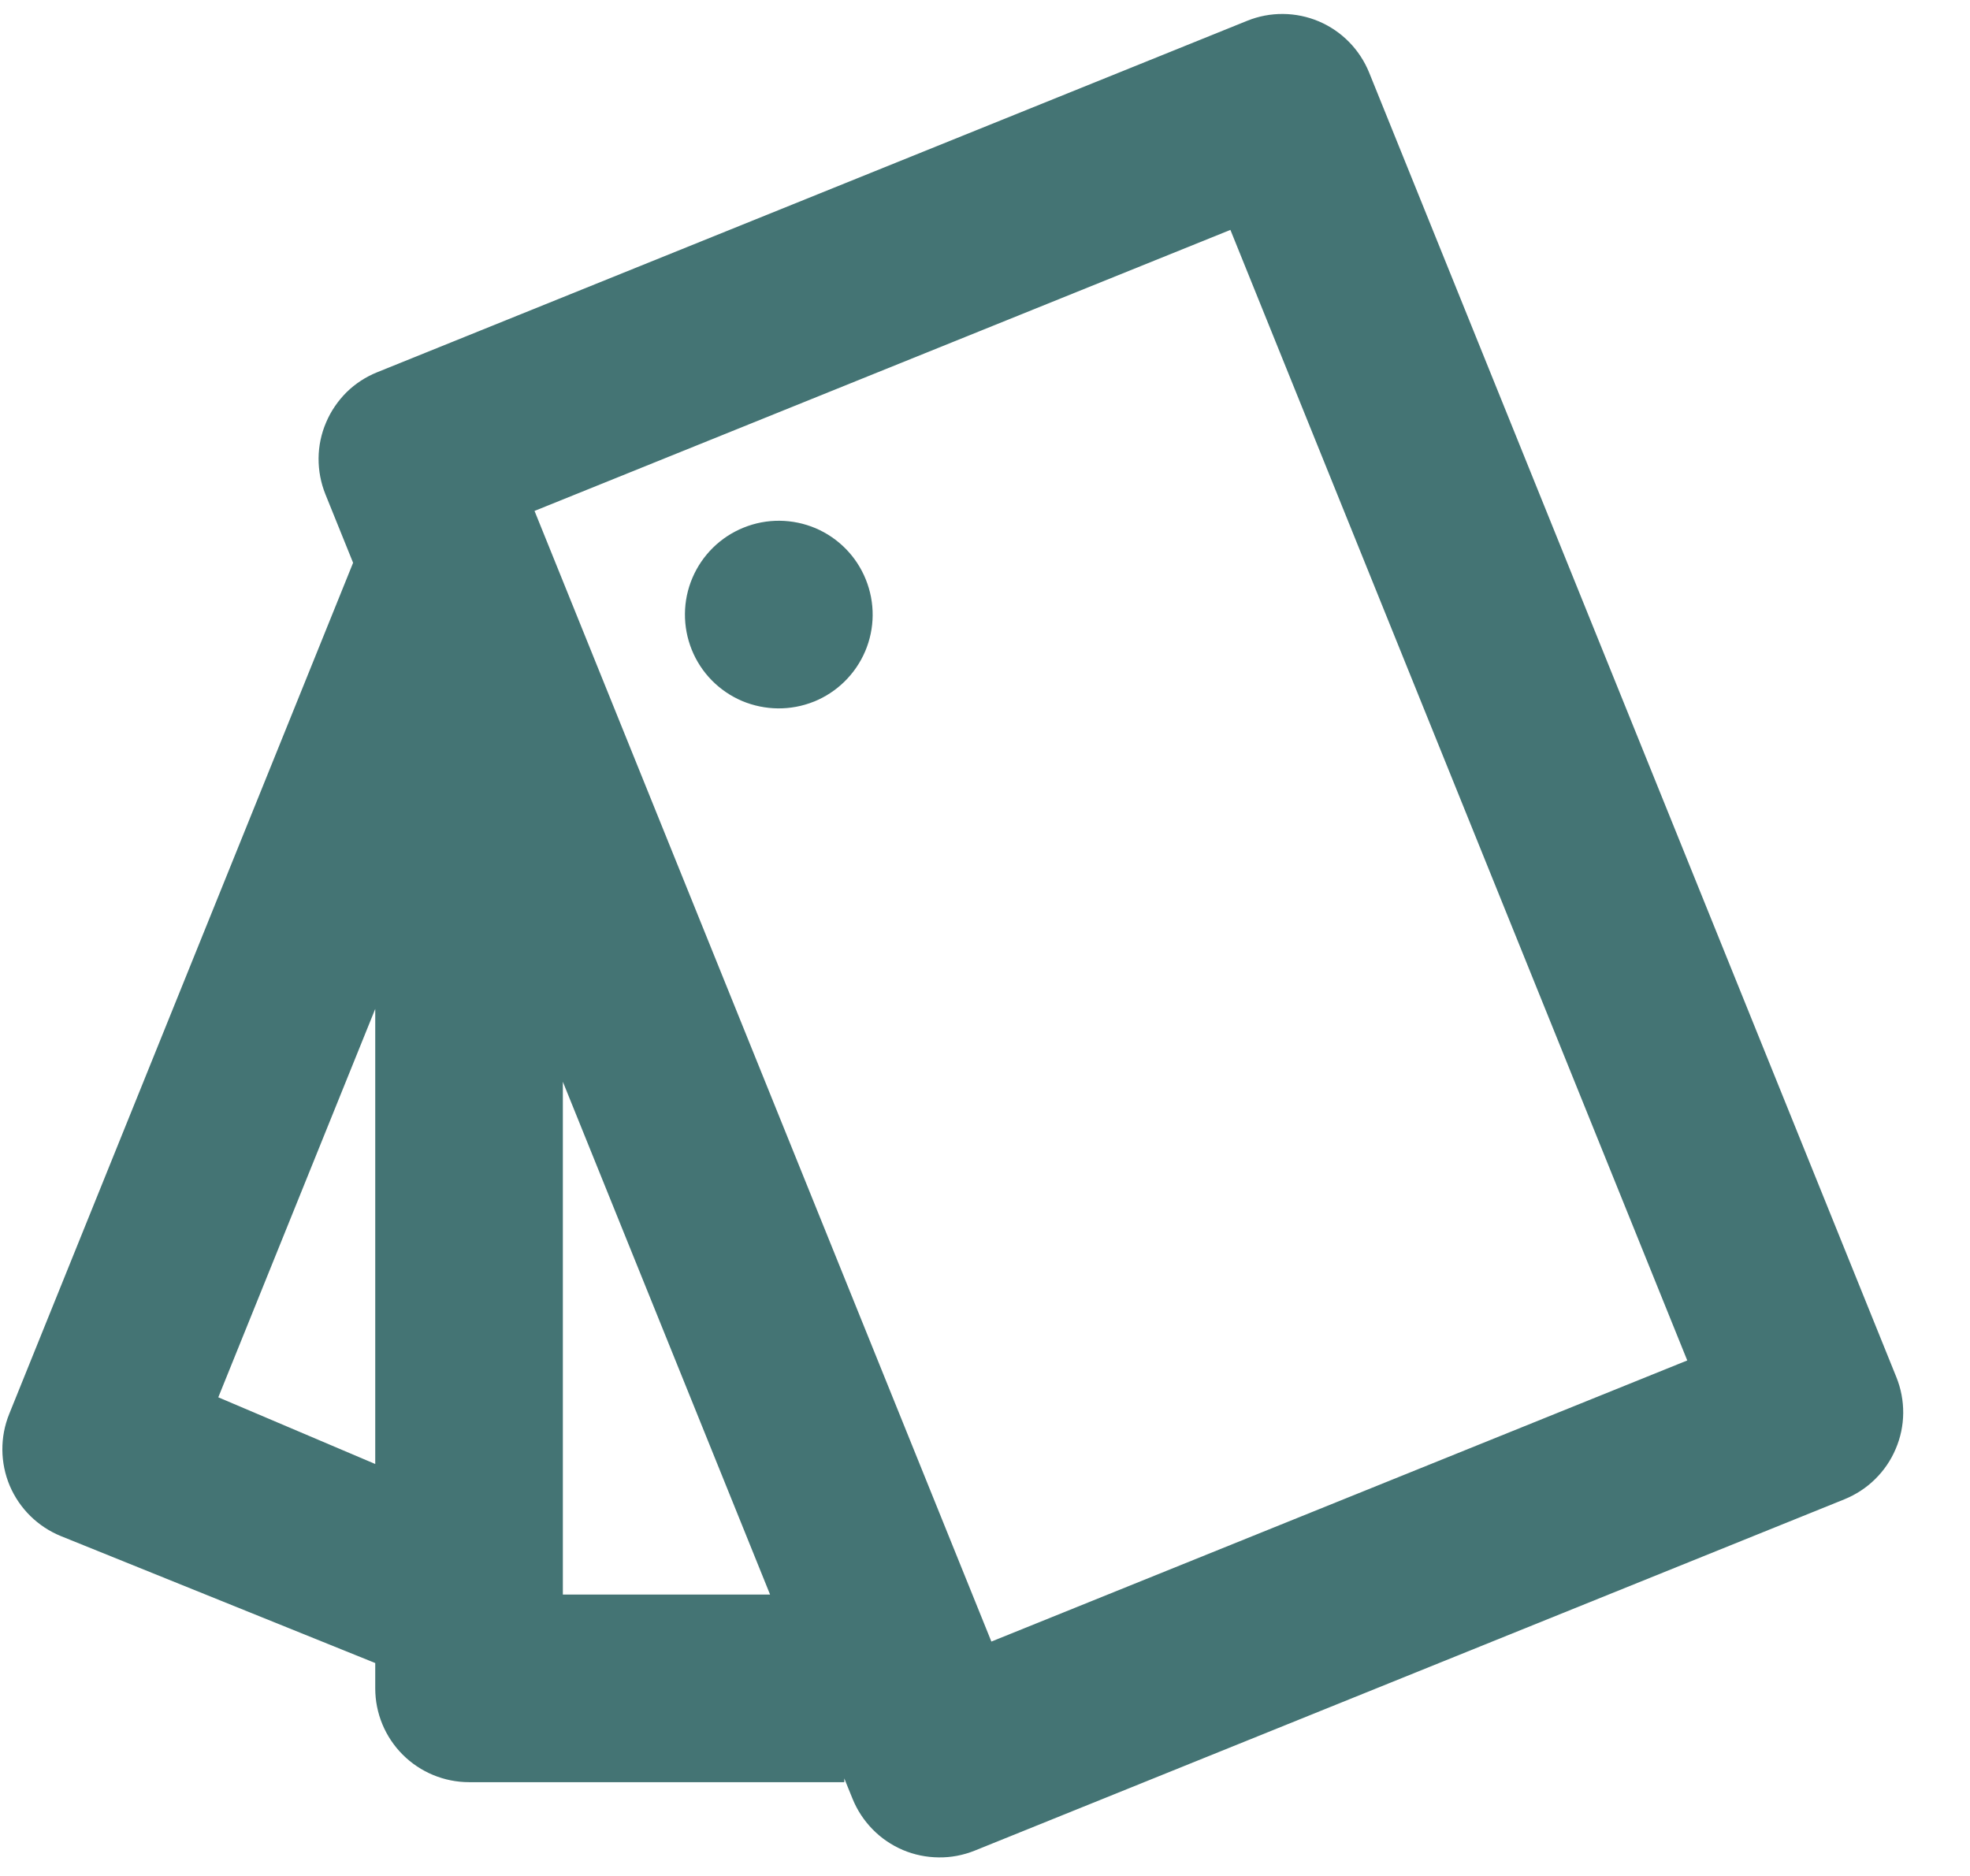 <?xml version="1.0" encoding="UTF-8"?>
<svg width="21px" height="20px" viewBox="0 0 21 20" version="1.1" xmlns="http://www.w3.org/2000/svg" xmlns:xlink="http://www.w3.org/1999/xlink">
    <title>ic_tags</title>
    <g id="Page-1" stroke="none" stroke-width="1" fill="none" fill-rule="evenodd">
        <g id="ic_tags" transform="translate(0.025, 0.149)" fill="#447474" fill-rule="nonzero">
            <path d="M3.739,5.851 L3.444,5.121 C3.395,4.999 3.37,4.869 3.371,4.737 C3.372,4.606 3.399,4.476 3.451,4.355 C3.502,4.234 3.577,4.125 3.67,4.032 C3.764,3.94 3.875,3.868 3.997,3.819 L13.269,0.073 C13.515,-0.027 13.79,-0.024 14.034,0.079 C14.278,0.183 14.47,0.379 14.57,0.625 L20.19,14.533 C20.239,14.654 20.264,14.785 20.263,14.916 C20.262,15.047 20.235,15.177 20.183,15.298 C20.132,15.419 20.057,15.529 19.963,15.621 C19.87,15.713 19.759,15.785 19.637,15.835 L10.365,19.581 C10.243,19.63 10.113,19.655 9.982,19.653 C9.85,19.652 9.72,19.625 9.599,19.574 C9.478,19.522 9.369,19.448 9.277,19.354 C9.185,19.26 9.112,19.149 9.063,19.028 L8.975,18.811 L8.975,18.851 L4.975,18.851 C4.71,18.851 4.455,18.745 4.268,18.558 C4.08,18.37 3.975,18.116 3.975,17.851 L3.975,17.581 L0.625,16.228 C0.379,16.128 0.183,15.935 0.079,15.691 C-0.024,15.447 -0.026,15.171 0.073,14.926 L3.739,5.851 Z M5.975,16.851 L8.184,16.851 L5.975,11.384 L5.975,16.851 Z M3.975,10.607 L2.302,14.748 L3.975,15.459 L3.975,10.607 Z M5.673,5.298 L10.543,17.352 L17.961,14.355 L13.091,2.302 L5.673,5.298 Z M8.651,7.331 C8.405,7.43 8.13,7.427 7.885,7.324 C7.641,7.22 7.448,7.024 7.349,6.778 C7.25,6.532 7.252,6.256 7.356,6.012 C7.46,5.768 7.656,5.575 7.902,5.476 C8.148,5.376 8.423,5.379 8.668,5.482 C8.912,5.586 9.105,5.782 9.204,6.028 C9.304,6.274 9.302,6.55 9.198,6.794 C9.094,7.038 8.898,7.231 8.652,7.331 L8.651,7.331 Z" id="Shape"></path>
        </g>
    </g>
</svg>